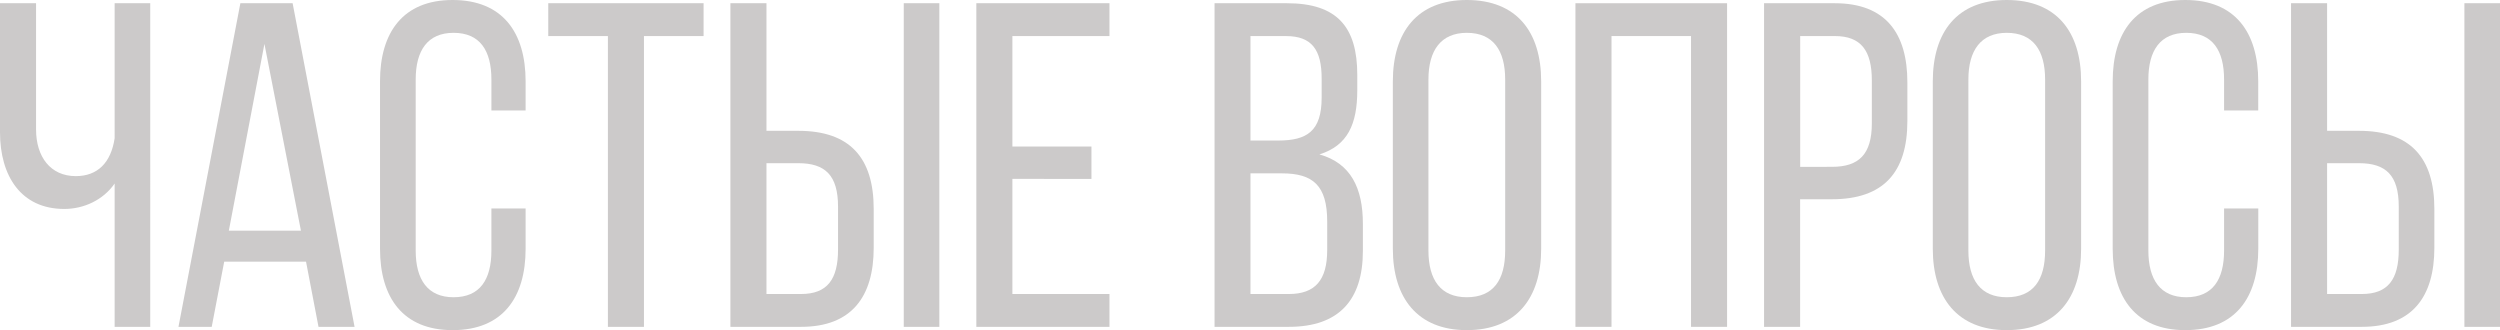 <?xml version="1.0" encoding="UTF-8"?> <svg xmlns="http://www.w3.org/2000/svg" id="Слой_1" data-name="Слой 1" viewBox="0 0 1849.08 244.13"> <defs> <style>.cls-1{fill:#cccaca;}</style> </defs> <path class="cls-1" d="M84.79,135.74c-8.54,12.31-22.9,18.81-37.26,18.81C15.39,154.55,0,129.93,0,97.79V2.39H26.67V95.74c0,20.17,10.6,34.53,29.4,34.53,16.07,0,26-9.91,28.72-28V2.39h26.33V241.74H84.79Z"></path> <path class="cls-1" d="M165.83,193.53l-9.24,48.21H132L177.79,2.39h38.64l45.82,239.35H235.58l-9.23-48.21Zm3.42-22.91h53.33l-27-138.14Z"></path> <path class="cls-1" d="M388.76,60.18V81.72h-25.3V58.81c0-21.54-8.55-34.53-28-34.53-19.15,0-28,13-28,34.53V185.32c0,21.54,8.89,34.53,28,34.53,19.49,0,28-13,28-34.53V154.21h25.3V184c0,36.25-17.1,60.18-54,60.18-36.59,0-53.69-23.93-53.69-60.18V60.18C281.05,23.93,298.15,0,334.74,0,371.66,0,388.76,23.93,388.76,60.18Z"></path> <path class="cls-1" d="M449.62,241.74V26.67H405.51V2.39H520.39V26.67h-44.1V241.74Z"></path> <path class="cls-1" d="M590.49,96.76c38,0,55.73,19.83,55.73,57.79v28.72c0,36.24-16.41,58.47-53.68,58.47H540.23V2.39H566.9V96.76Zm2,120.7c19.49,0,27.35-10.94,27.35-32.82v-31.8c0-23.25-9.57-32.14-29.4-32.14H566.9v96.76ZM694.77,2.39V241.74H668.45V2.39Z"></path> <path class="cls-1" d="M807.27,108.39v23.93H748.8v85.14h71.8v24.28H722.13V2.39H820.6V26.67H748.8v81.72Z"></path> <path class="cls-1" d="M951.89,2.39c37.27,0,52,17.78,52,53V66.67c0,25.31-7.18,41-28,47.53,23.25,6.5,32.14,25,32.14,51.29v20.17c0,35.9-17.44,56.08-54.71,56.08h-55V2.39ZM945.4,103.94c21.2,0,32.14-6.84,32.14-31.79v-14c0-21.2-7.18-31.46-26.33-31.46H924.88v77.27Zm7.86,113.52c19.49,0,28.38-10.26,28.38-32.48v-21.2c0-26.67-10.6-35.56-33.51-35.56H924.88v89.24Z"></path> <path class="cls-1" d="M1030.19,60.18c0-36.59,18.13-60.18,54.71-60.18,36.93,0,55,23.59,55,60.18V184c0,36.25-18.12,60.18-55,60.18-36.58,0-54.71-23.93-54.71-60.18Zm26.33,125.14c0,21.88,9.23,34.53,28.38,34.53,19.49,0,28.38-12.65,28.38-34.53V58.81c0-21.54-8.89-34.53-28.38-34.53-19.15,0-28.38,13-28.38,34.53Z"></path> <path class="cls-1" d="M1191.92,26.67V241.74h-26.67V2.39H1277.4V241.74h-26.67V26.67Z"></path> <path class="cls-1" d="M1357.06,2.39c37.62,0,53.69,22.23,53.69,58.47V89.58c0,38-17.78,57.79-55.74,57.79h-23.59v94.37h-26.67V2.39Zm-2,121c19.83,0,29.41-9.23,29.41-32.14V59.49c0-21.88-7.87-32.82-27.36-32.82h-25.64v96.76Z"></path> <path class="cls-1" d="M1429.55,60.18c0-36.59,18.12-60.18,54.71-60.18,36.92,0,55,23.59,55,60.18V184c0,36.25-18.12,60.18-55,60.18-36.59,0-54.71-23.93-54.71-60.18Zm26.33,125.14c0,21.88,9.23,34.53,28.38,34.53,19.49,0,28.37-12.65,28.37-34.53V58.81c0-21.54-8.88-34.53-28.37-34.53-19.15,0-28.38,13-28.38,34.53Z"></path> <path class="cls-1" d="M1670.26,60.18V81.72H1645V58.81c0-21.54-8.55-34.53-28-34.53-19.15,0-28,13-28,34.53V185.32c0,21.54,8.89,34.53,28,34.53,19.49,0,28-13,28-34.53V154.21h25.3V184c0,36.25-17.1,60.18-54,60.18-36.59,0-53.69-23.93-53.69-60.18V60.18c0-36.25,17.1-60.18,53.69-60.18C1653.16,0,1670.26,23.93,1670.26,60.18Z"></path> <path class="cls-1" d="M1744.79,96.76c38,0,55.74,19.83,55.74,57.79v28.72c0,36.24-16.41,58.47-53.68,58.47h-52.32V2.39h26.67V96.76Zm2.06,120.7c19.49,0,27.35-10.94,27.35-32.82v-31.8c0-23.25-9.57-32.14-29.41-32.14H1721.2v96.76ZM1849.08,2.39V241.74h-26.33V2.39Z"></path> </svg> 